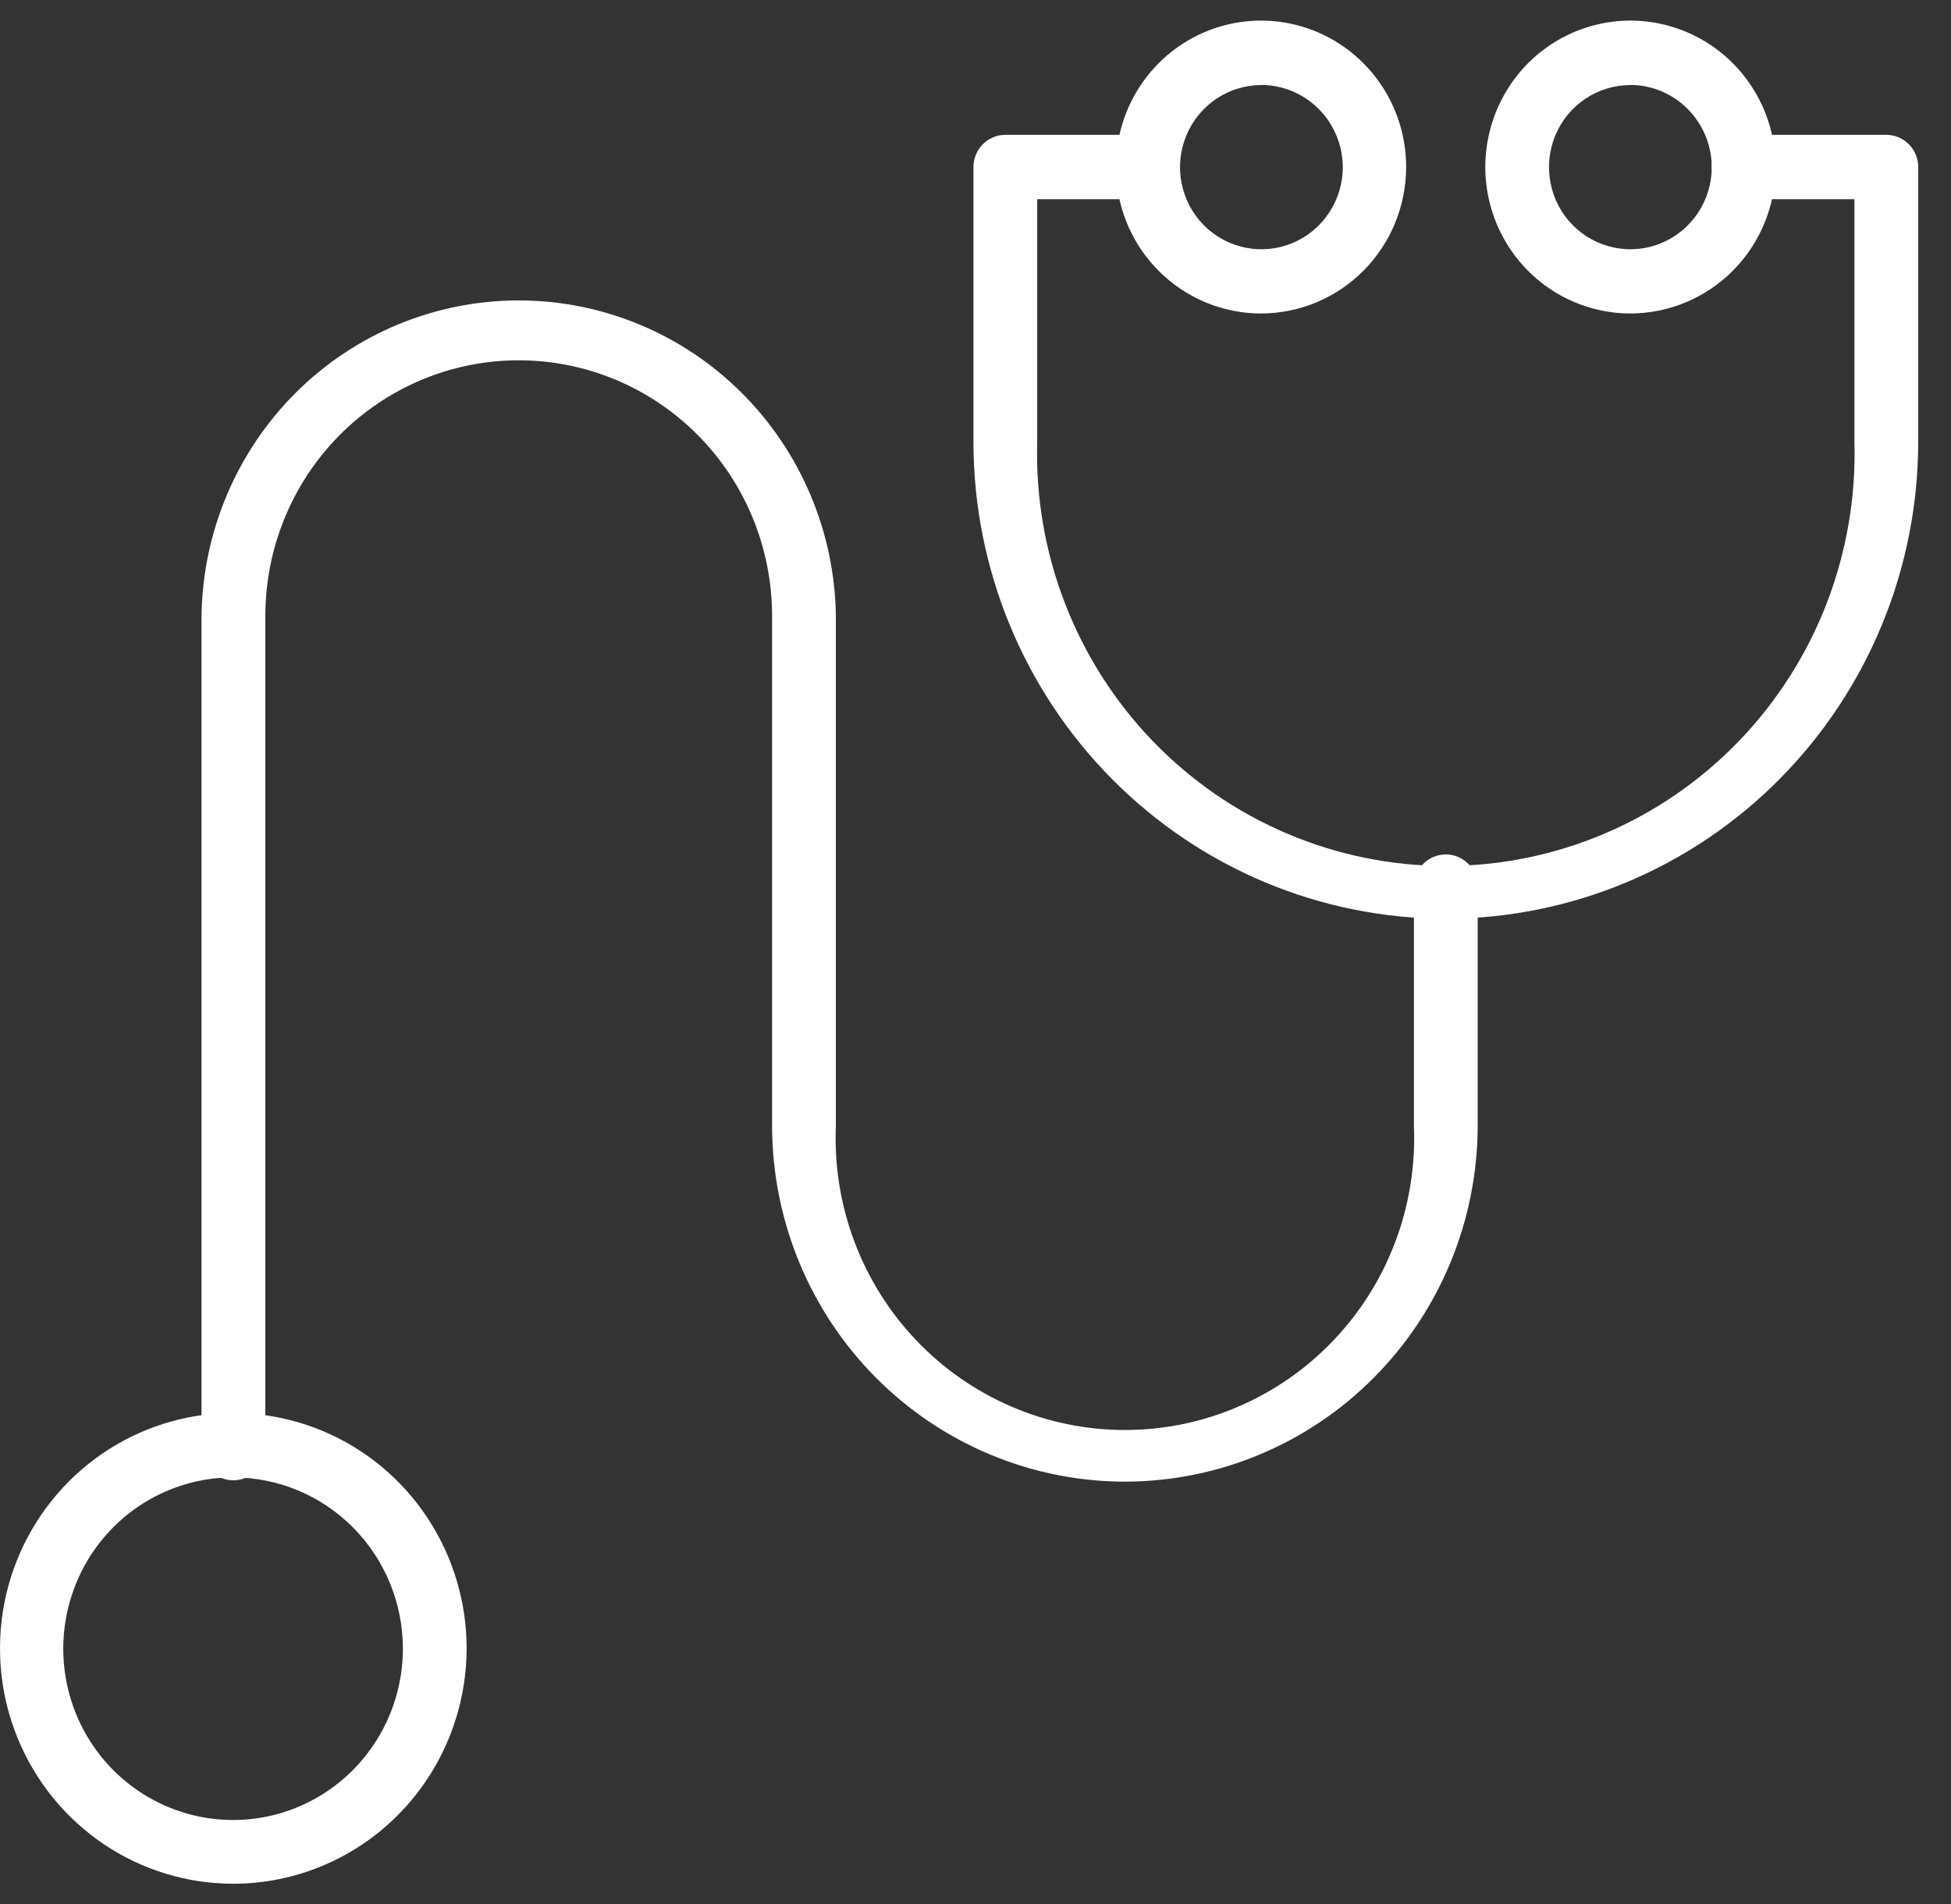 <svg width="42" height="41" viewBox="0 0 42 41" fill="none" xmlns="http://www.w3.org/2000/svg">
<rect x="0" y="0" width="42" height="41" fill="#333333" stroke="none"/>
<path d="M27.147 6.749C26.529 6.749 25.924 6.564 25.411 6.217C24.897 5.871 24.496 5.379 24.26 4.803C24.023 4.227 23.961 3.593 24.082 2.981C24.203 2.37 24.5 1.808 24.937 1.367C25.374 0.926 25.931 0.626 26.537 0.504C27.143 0.382 27.771 0.445 28.342 0.683C28.913 0.922 29.401 1.326 29.745 1.845C30.088 2.363 30.271 2.973 30.271 3.596C30.27 4.432 29.941 5.234 29.355 5.825C28.769 6.416 27.975 6.748 27.147 6.749ZM27.147 1.831C26.8 1.833 26.462 1.938 26.175 2.133C25.888 2.329 25.665 2.605 25.534 2.929C25.402 3.252 25.369 3.607 25.438 3.95C25.506 4.292 25.674 4.606 25.92 4.853C26.165 5.099 26.478 5.266 26.818 5.333C27.157 5.401 27.509 5.365 27.829 5.23C28.148 5.096 28.421 4.869 28.613 4.578C28.805 4.287 28.907 3.946 28.907 3.596C28.904 3.127 28.718 2.677 28.388 2.346C28.058 2.015 27.612 1.829 27.147 1.829V1.831Z" fill="white"/>
<path d="M35.098 6.749C34.48 6.749 33.876 6.563 33.362 6.217C32.849 5.87 32.448 5.378 32.212 4.802C31.976 4.226 31.914 3.592 32.035 2.98C32.156 2.369 32.453 1.807 32.89 1.366C33.327 0.926 33.884 0.625 34.49 0.504C35.096 0.382 35.724 0.445 36.295 0.684C36.866 0.922 37.354 1.326 37.697 1.845C38.041 2.363 38.224 2.973 38.224 3.596C38.223 4.432 37.893 5.234 37.307 5.825C36.721 6.416 35.926 6.748 35.098 6.749ZM35.098 1.831C34.751 1.831 34.413 1.935 34.125 2.129C33.837 2.323 33.612 2.599 33.479 2.922C33.347 3.245 33.312 3.601 33.38 3.944C33.447 4.287 33.614 4.602 33.859 4.849C34.104 5.096 34.416 5.264 34.756 5.332C35.096 5.401 35.448 5.366 35.768 5.232C36.088 5.098 36.362 4.872 36.554 4.581C36.747 4.29 36.85 3.948 36.85 3.599C36.848 3.13 36.663 2.681 36.335 2.35C36.007 2.018 35.562 1.831 35.098 1.829V1.831Z" fill="white"/>
<path d="M31.124 19.78C28.428 19.777 25.843 18.695 23.937 16.771C22.031 14.847 20.958 12.239 20.956 9.519V3.596C20.956 3.412 21.028 3.236 21.157 3.106C21.285 2.976 21.46 2.903 21.642 2.903H24.71C24.892 2.903 25.066 2.976 25.195 3.106C25.324 3.236 25.396 3.412 25.396 3.596C25.396 3.78 25.324 3.956 25.195 4.086C25.066 4.216 24.892 4.289 24.71 4.289H22.328V9.519C22.296 10.705 22.499 11.886 22.927 12.992C23.354 14.097 23.997 15.105 24.817 15.956C25.637 16.806 26.617 17.483 27.701 17.944C28.784 18.406 29.949 18.644 31.125 18.644C32.301 18.644 33.465 18.406 34.549 17.944C35.632 17.483 36.613 16.806 37.433 15.956C38.253 15.105 38.896 14.097 39.323 12.992C39.75 11.886 39.954 10.705 39.921 9.519V4.289H37.536C37.354 4.289 37.179 4.216 37.05 4.086C36.922 3.956 36.849 3.78 36.849 3.596C36.849 3.412 36.922 3.236 37.05 3.106C37.179 2.976 37.354 2.903 37.536 2.903H40.608C40.79 2.903 40.964 2.976 41.093 3.106C41.222 3.236 41.294 3.412 41.294 3.596V9.519C41.291 12.239 40.218 14.847 38.312 16.771C36.405 18.695 33.82 19.777 31.124 19.78Z" fill="white"/>
<path d="M24.216 31.899C22.202 31.897 20.272 31.089 18.848 29.652C17.424 28.216 16.623 26.268 16.621 24.236V13.261C16.621 11.801 16.046 10.401 15.024 9.369C14.001 8.337 12.613 7.757 11.167 7.757C9.72 7.757 8.333 8.337 7.31 9.369C6.287 10.401 5.712 11.801 5.712 13.261V31.207C5.704 31.385 5.628 31.554 5.5 31.677C5.372 31.801 5.202 31.87 5.025 31.87C4.848 31.87 4.678 31.801 4.55 31.677C4.422 31.554 4.346 31.385 4.338 31.207V13.261C4.363 11.45 5.094 9.723 6.371 8.451C7.649 7.18 9.371 6.468 11.166 6.468C12.96 6.468 14.683 7.18 15.96 8.451C17.238 9.723 17.969 11.45 17.994 13.261V24.242C17.959 25.088 18.094 25.933 18.391 26.726C18.688 27.518 19.14 28.242 19.722 28.853C20.303 29.465 21.001 29.951 21.773 30.283C22.545 30.616 23.376 30.787 24.216 30.787C25.056 30.787 25.887 30.616 26.659 30.283C27.431 29.951 28.129 29.465 28.71 28.853C29.292 28.242 29.744 27.518 30.041 26.726C30.338 25.933 30.473 25.088 30.438 24.242V19.088C30.438 18.904 30.511 18.728 30.639 18.598C30.768 18.468 30.942 18.395 31.125 18.395C31.307 18.395 31.481 18.468 31.61 18.598C31.739 18.728 31.811 18.904 31.811 19.088V24.236C31.808 26.268 31.008 28.215 29.584 29.652C28.16 31.089 26.23 31.897 24.216 31.899Z" fill="white"/>
<path d="M5.025 40.556C4.032 40.557 3.06 40.26 2.234 39.704C1.408 39.147 0.764 38.356 0.383 37.43C0.002 36.504 -0.097 35.484 0.096 34.501C0.29 33.518 0.768 32.615 1.471 31.906C2.173 31.197 3.068 30.714 4.043 30.518C5.017 30.323 6.027 30.423 6.945 30.807C7.863 31.191 8.647 31.84 9.199 32.674C9.751 33.508 10.046 34.488 10.045 35.49C10.043 36.833 9.514 38.12 8.573 39.07C7.632 40.02 6.356 40.554 5.025 40.556ZM5.025 31.808C4.302 31.806 3.595 32.021 2.992 32.425C2.39 32.829 1.92 33.405 1.643 34.078C1.365 34.752 1.291 35.494 1.431 36.21C1.571 36.926 1.919 37.584 2.43 38.101C2.941 38.617 3.592 38.969 4.301 39.112C5.01 39.255 5.746 39.183 6.414 38.904C7.083 38.625 7.654 38.152 8.056 37.545C8.458 36.939 8.673 36.225 8.673 35.496C8.673 34.519 8.289 33.582 7.605 32.891C6.921 32.199 5.993 31.81 5.025 31.808Z" fill="white"/>
</svg>
